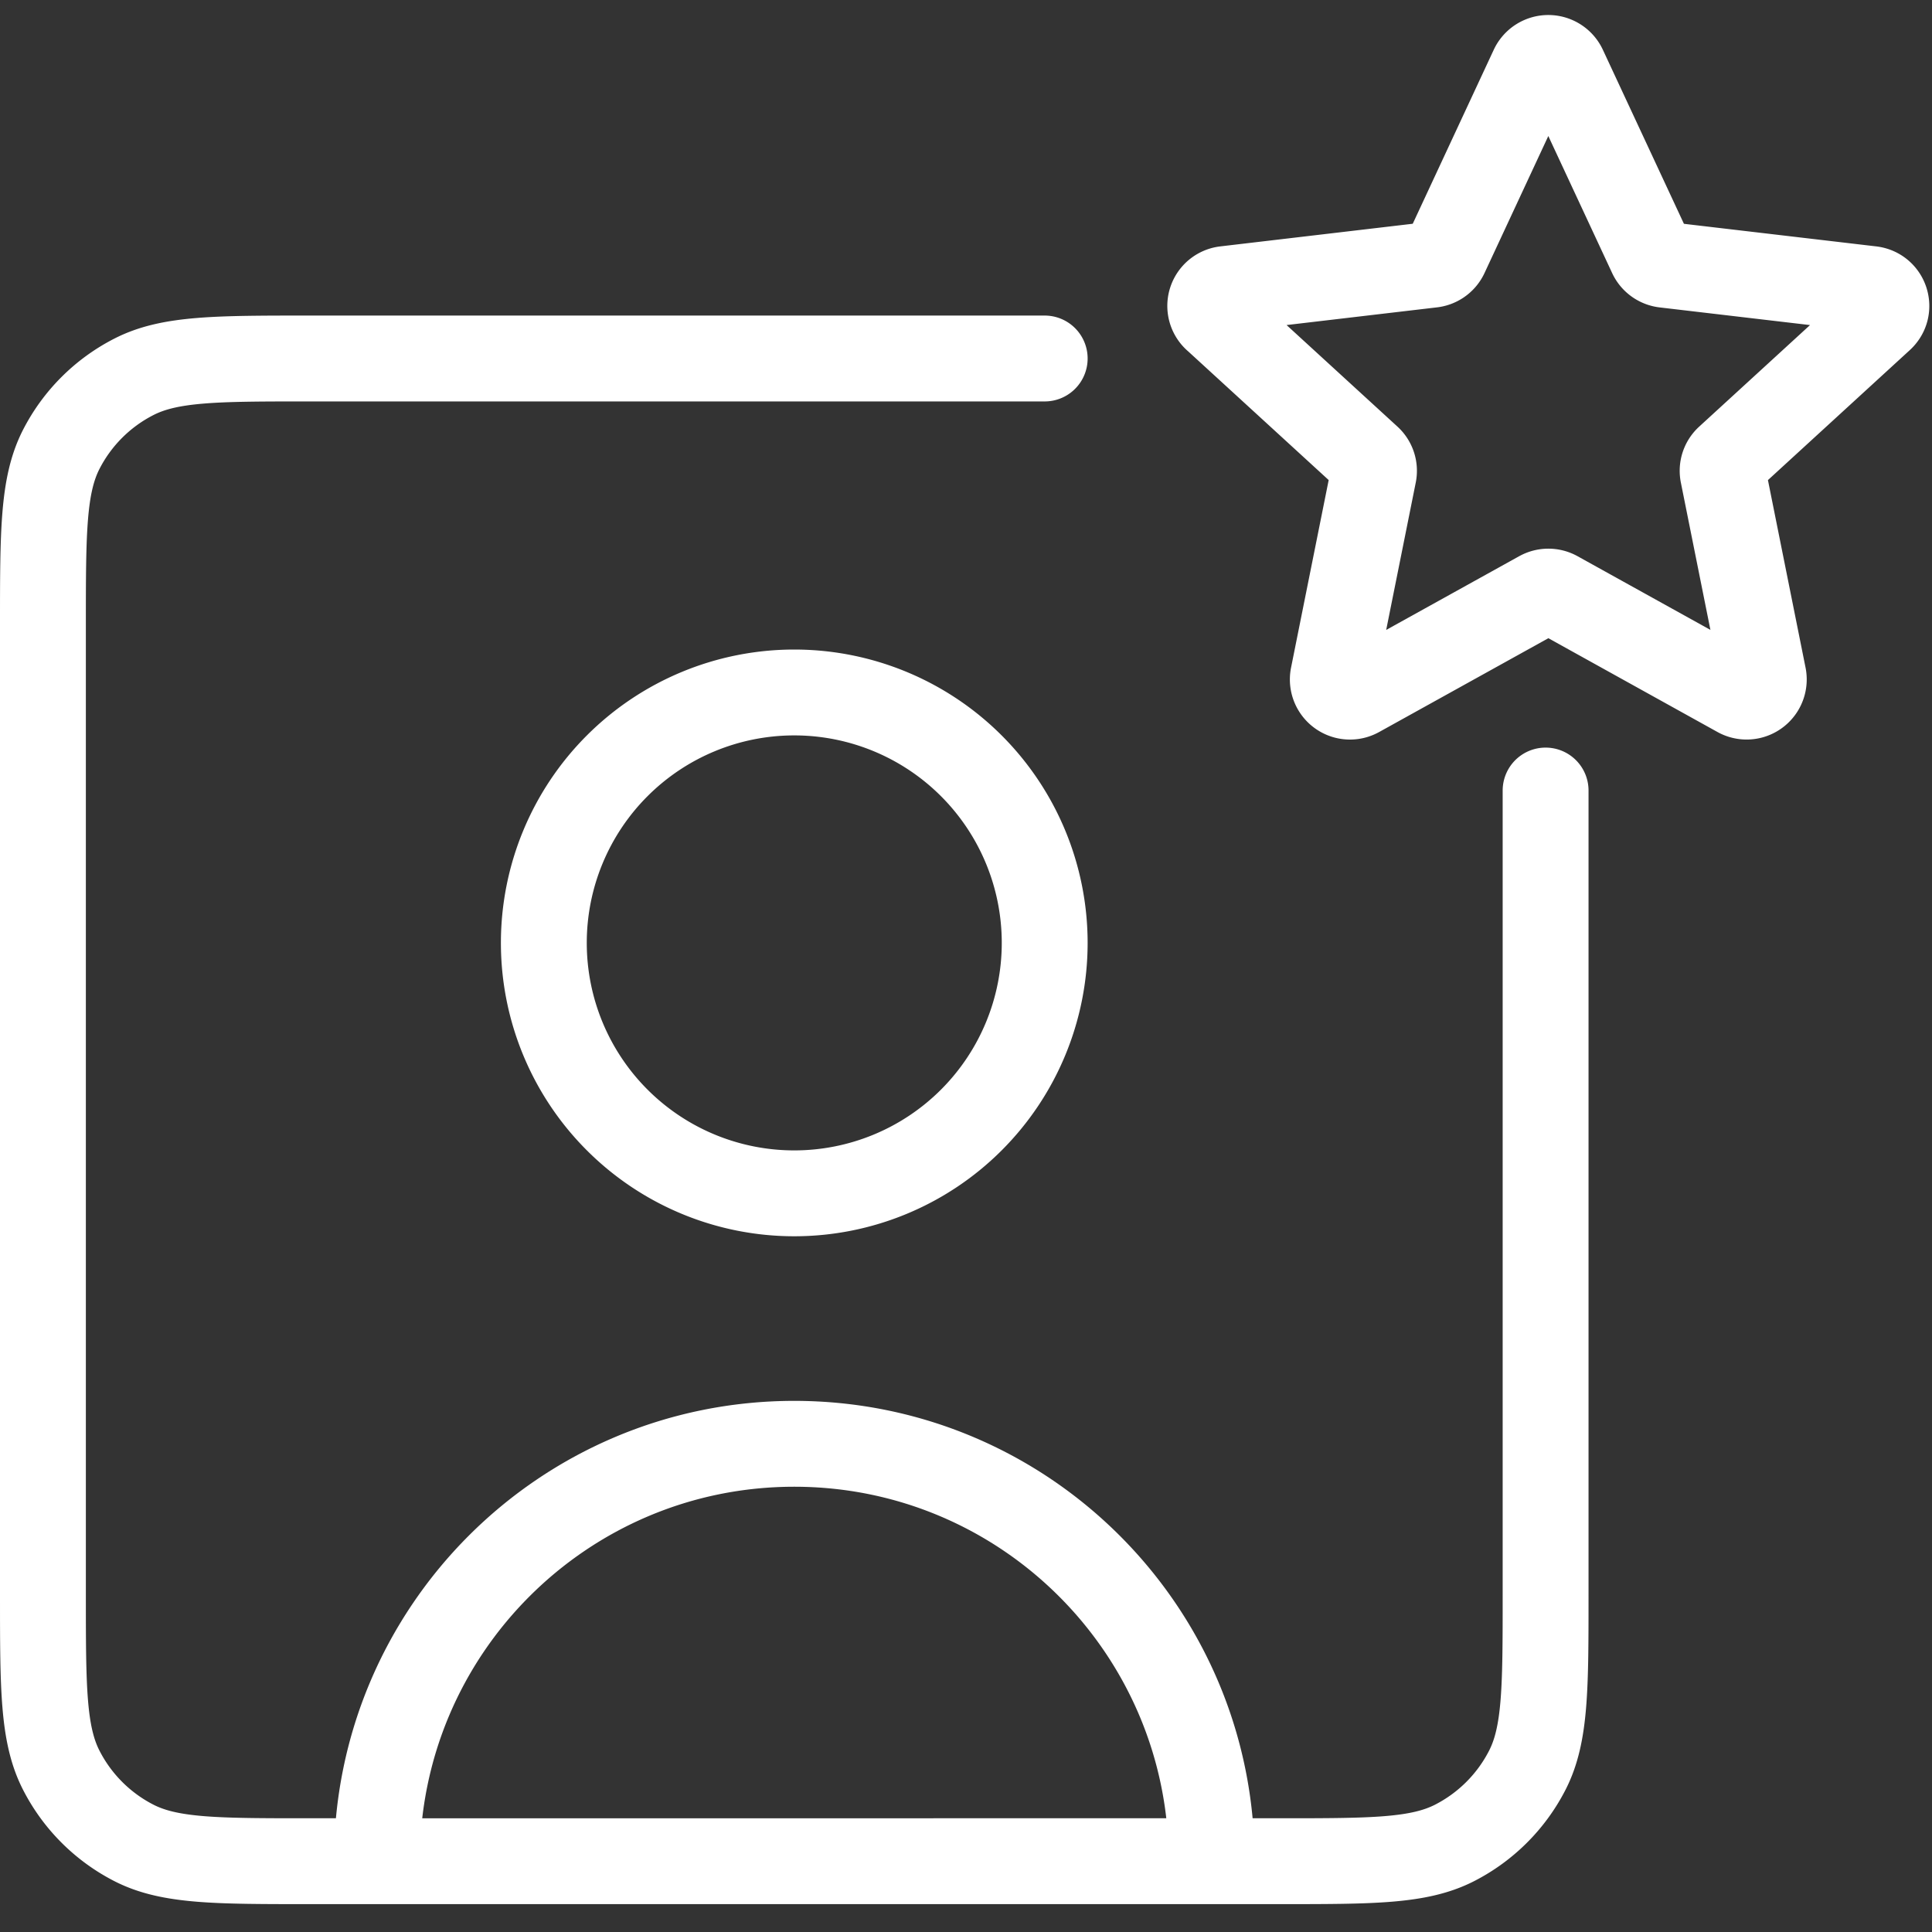 <svg xmlns="http://www.w3.org/2000/svg" width="45" height="45" fill="none"><rect width="100%" height="100%" fill="#333333" stroke="none"/><path stroke="#fff" stroke-linecap="round" stroke-linejoin="round" stroke-width="2" d="M24.333 8.35H7.223c-2.178 0-3.268 0-4.1.425a3.887 3.887 0 0 0-1.7 1.699C1 11.306 1 12.395 1 14.574v22.555c0 2.178 0 3.265.424 4.097a3.892 3.892 0 0 0 1.699 1.701c.831.424 1.92.424 4.093.424h1.562M36 18.413v18.722c0 2.173 0 3.26-.423 4.091a3.897 3.897 0 0 1-1.701 1.701c-.832.424-1.918.424-4.092.424h-1.562m0 0c0-5.37-4.353-9.722-9.722-9.722-5.37 0-9.722 4.352-9.722 9.722m19.444 0H8.778M18.5 27.795a5.833 5.833 0 1 1 0-11.666 5.833 5.833 0 0 1 0 11.666ZM28.317 7.417a.396.396 0 0 1 .224-.685l4.812-.566a.4.4 0 0 0 .317-.227l2.029-4.358a.402.402 0 0 1 .728 0l2.03 4.358a.4.4 0 0 0 .315.228l4.812.565c.34.04.475.455.224.685l-3.556 3.258a.394.394 0 0 0-.121.369l.944 4.706a.4.4 0 0 1-.589.424L36.26 13.83a.403.403 0 0 0-.391 0l-4.228 2.344a.4.4 0 0 1-.59-.424l.944-4.706a.395.395 0 0 0-.12-.369l-3.557-3.258Z"/></svg>